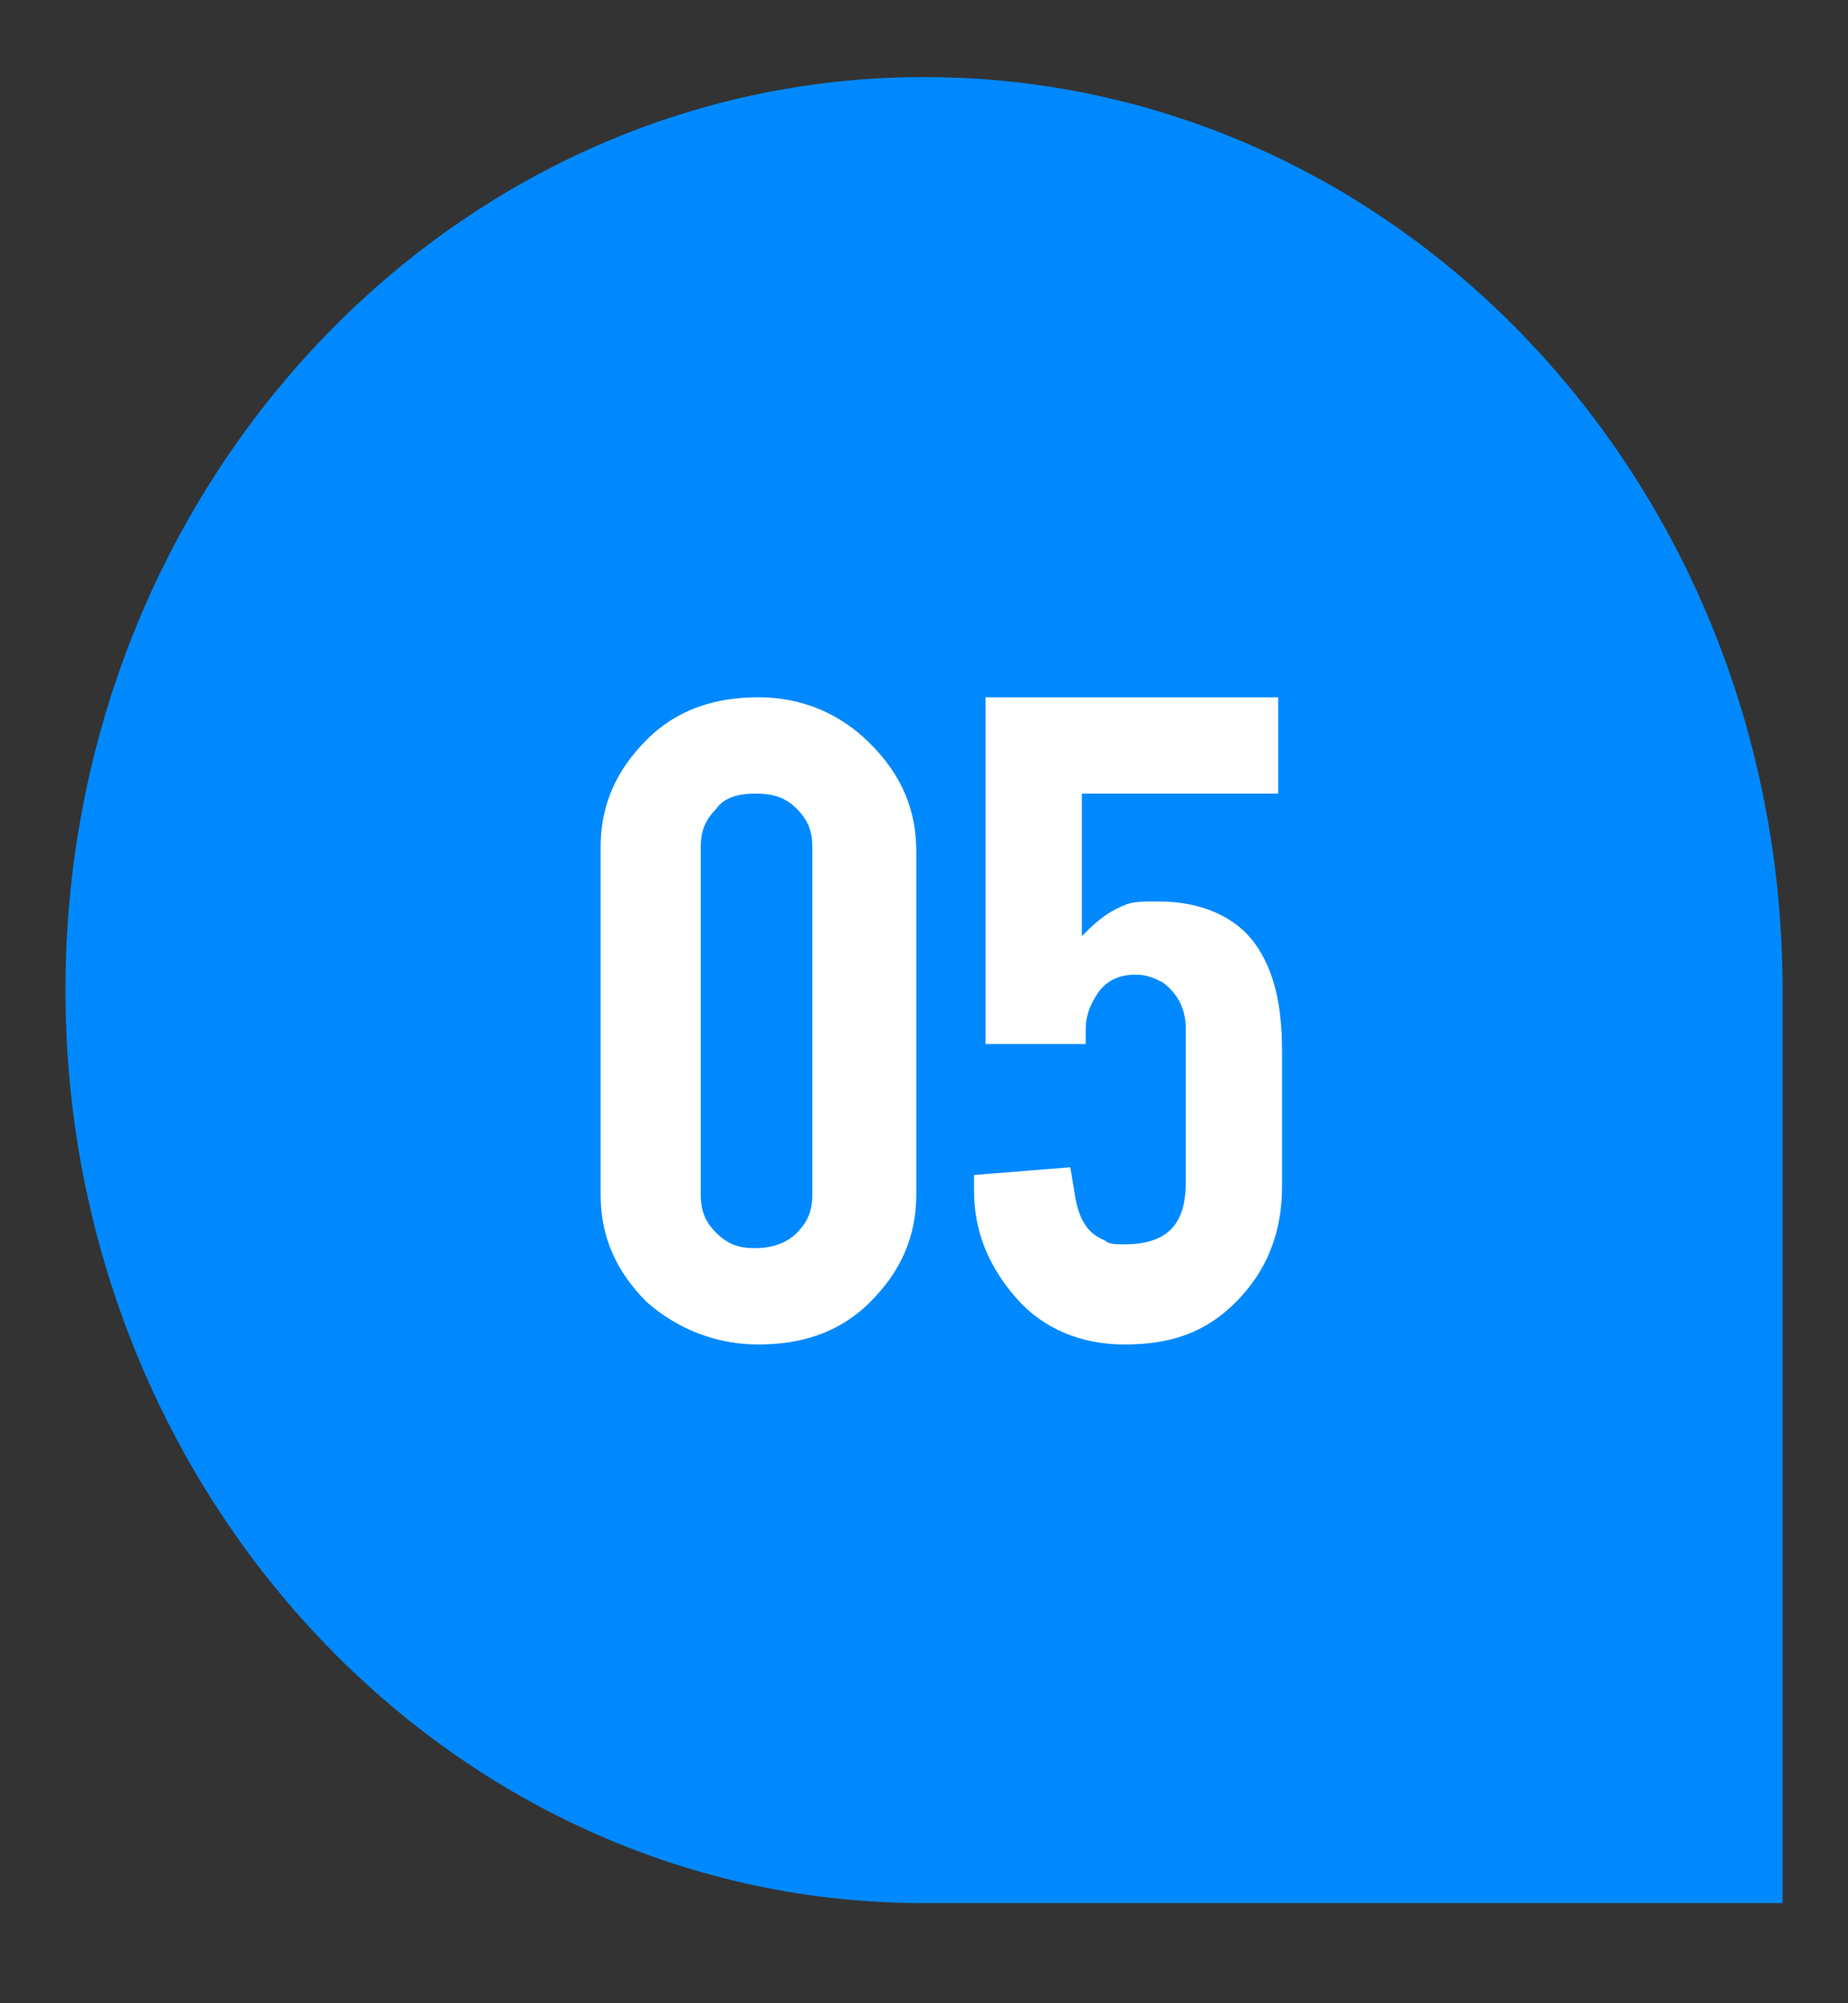 <?xml version="1.0" encoding="utf-8"?>
<!-- Generator: Adobe Illustrator 26.0.3, SVG Export Plug-In . SVG Version: 6.00 Build 0)  -->
<svg version="1.1" id="Layer_1" xmlns="http://www.w3.org/2000/svg" xmlns:xlink="http://www.w3.org/1999/xlink" x="0px" y="0px"
	 viewBox="0 0 48 52" style="enable-background:new 0 0 48 52;" xml:space="preserve">
<rect x="0" y="0" width="48" height="52" fill="#333333" stroke="none"/>
<style type="text/css">
	.st0{fill:#0089FF;}
	.st1{enable-background:new    ;}
	.st2{fill:#FFFFFF;}
	.st3{fill:#868685;}
</style>
<g id="Group_317" transform="translate(-937 -849.544)">
	<rect id="Rectangle_72" x="855" y="849.5" class="st0" width="48" height="48"/>
	<g class="st1">
		<path class="st2" d="M875.7,866.7h7.4v2.8h-5.2l-0.6,2.9c0.2,0,0.4-0.1,0.5-0.1c0.2,0,0.3,0,0.5,0c1.4,0,2.6,0.5,3.6,1.5
			c0.9,1,1.4,2.2,1.4,3.8c0,1.5-0.5,2.8-1.6,3.9c-1,1.1-2.3,1.6-3.8,1.6c-1.3,0-2.5-0.4-3.5-1.1s-1.6-1.8-1.9-3.1h3.2
			c0.2,0.5,0.6,0.9,1,1.1c0.4,0.3,0.8,0.4,1.3,0.4c0.7,0,1.2-0.2,1.7-0.7c0.5-0.5,0.7-1.1,0.7-1.8c0-0.7-0.2-1.3-0.6-1.8
			c-0.4-0.5-1-0.7-1.6-0.7c-0.3,0-0.7,0.1-1,0.2c-0.3,0.2-0.6,0.4-0.9,0.7l-2.4-0.5L875.7,866.7z"/>
	</g>
</g>
<g>
	<g>
		<path class="st3" d="M92,34.5c0,7.1-5.9,12.9-13.3,12.9c-7.3,0-13.3-5.8-13.3-12.9c0-7.1,5.9-12.9,13.3-12.9
			C86.1,21.5,92,27.3,92,34.5z"/>
	</g>
	<path class="st0" d="M97.9,28C97.8,15.4,87.6,5.2,75,5.2c-12.7,0-23,10.3-23,23c0,12.6,10.2,22.9,22.8,23v0H98L97.9,28L97.9,28z"/>
	<g>
		<path class="st2" d="M74.8,33.4c0,1.1-0.4,2-1.2,2.7c-0.8,0.7-1.8,1.1-3,1.1c-1.2,0-2.2-0.4-3-1.1c-0.8-0.7-1.2-1.6-1.2-2.7v-8.7
			c0-1.1,0.4-2,1.2-2.7c0.8-0.7,1.8-1.1,3-1.1c1.2,0,2.2,0.4,3,1.1c0.8,0.7,1.2,1.6,1.2,2.7V33.4z M72,24.6c0-0.4-0.2-0.7-0.5-1
			c-0.3-0.3-0.7-0.4-1.1-0.4c-0.4,0-0.8,0.1-1.1,0.4c-0.3,0.3-0.4,0.6-0.4,1v8.7c0,0.4,0.1,0.7,0.4,1c0.3,0.3,0.7,0.4,1.1,0.4
			c0.4,0,0.8-0.1,1.1-0.4c0.3-0.3,0.5-0.6,0.5-1V24.6z"/>
		<path class="st2" d="M79.2,23.5v3.4c0.3-0.3,0.6-0.6,1.1-0.8c0.3-0.1,0.6-0.1,0.9-0.1c1.2,0,2,0.4,2.6,1.1
			c0.5,0.6,0.7,1.5,0.7,2.7v3.4c0,1.2-0.4,2.1-1.2,2.9c-0.8,0.7-1.8,1.1-3,1.1c-1.2,0-2.1-0.4-2.9-1.1c-0.7-0.7-1.1-1.6-1.1-2.7V33
			l2.6-0.2l0.1,0.5c0.1,0.6,0.4,1.1,0.9,1.3c0.2,0.1,0.3,0.1,0.5,0.1c1.1,0,1.6-0.5,1.6-1.5v-3.9c0-0.5-0.2-0.9-0.6-1.2
			c-0.2-0.1-0.4-0.2-0.8-0.2c-0.5,0-0.8,0.2-1.1,0.5c-0.2,0.3-0.3,0.6-0.3,0.9v0.4h-2.7v-8.7h7.8v2.4H79.2z"/>
	</g>
</g>
<g>
	<g>
		<path class="st3" d="M129.8-17.3c0,7.4-5.8,13.3-12.9,13.3c-7.1,0-12.9-6-12.9-13.3c0-7.4,5.8-13.3,12.9-13.3
			C124-30.6,129.8-24.6,129.8-17.3z"/>
	</g>
	<path class="st0" d="M135.6-23.9c-0.1-13-10.1-23.5-22.3-23.5c-12.3,0-22.3,10.6-22.3,23.7c0,13,9.9,23.6,22.1,23.7v0h22.5
		L135.6-23.9L135.6-23.9z"/>
	<g>
		<path class="st2" d="M114.5-18.3c0,1.1-0.4,2-1.2,2.8c-0.8,0.8-1.8,1.1-2.9,1.1c-1.1,0-2.1-0.4-2.9-1.1c-0.8-0.8-1.2-1.7-1.2-2.8
			v-9c0-1.1,0.4-2,1.2-2.8c0.8-0.8,1.8-1.1,2.9-1.1c1.1,0,2.1,0.4,2.9,1.2c0.8,0.8,1.2,1.7,1.2,2.8V-18.3z M111.8-27.3
			c0-0.4-0.1-0.7-0.4-1c-0.3-0.3-0.6-0.4-1.1-0.4c-0.4,0-0.8,0.1-1,0.4c-0.3,0.3-0.4,0.6-0.4,1v9c0,0.4,0.1,0.7,0.4,1
			c0.3,0.3,0.6,0.4,1,0.4c0.4,0,0.8-0.1,1.1-0.4c0.3-0.3,0.4-0.6,0.4-1V-27.3z"/>
		<path class="st2" d="M118-14.6v-12.6h-2.2V-29c0.6-0.1,1.2-0.3,1.8-0.7c0.6-0.4,1-0.8,1.2-1.4h1.8v16.4H118z"/>
	</g>
</g>
<g>
	<g>
		<path class="st3" d="M174.1,34.4c0,7.4-5.8,13.3-12.9,13.3c-7.1,0-12.9-6-12.9-13.3c0-7.4,5.8-13.3,12.9-13.3
			C168.3,21,174.1,27,174.1,34.4z"/>
	</g>
	<path class="st0" d="M179.9,27.7c-0.1-13-10.1-23.5-22.3-23.5c-12.3,0-22.3,10.6-22.3,23.7c0,13,9.9,23.6,22.1,23.7v0h22.5
		L179.9,27.7L179.9,27.7z"/>
	<g>
		<path class="st2" d="M157.7,33c0,1.1-0.4,2-1.2,2.8c-0.8,0.8-1.8,1.1-2.9,1.1c-1.1,0-2.1-0.4-2.9-1.1c-0.8-0.8-1.2-1.7-1.2-2.8v-9
			c0-1.1,0.4-2,1.2-2.8c0.8-0.8,1.8-1.1,2.9-1.1c1.1,0,2.1,0.4,2.9,1.2c0.8,0.8,1.2,1.7,1.2,2.8V33z M155,23.9c0-0.4-0.1-0.7-0.4-1
			c-0.3-0.3-0.6-0.4-1.1-0.4c-0.4,0-0.8,0.1-1.1,0.4c-0.3,0.3-0.4,0.6-0.4,1v9c0,0.4,0.1,0.7,0.4,1c0.3,0.3,0.6,0.4,1.1,0.4
			c0.4,0,0.8-0.1,1.1-0.4c0.3-0.3,0.4-0.6,0.4-1V23.9z"/>
		<path class="st2" d="M159,24.9c0-1.6,0.4-2.7,1.3-3.6c0.8-0.7,1.8-1.1,3-1.1c1.1,0,2.1,0.4,2.9,1.2c0.8,0.8,1.2,1.8,1.2,2.8
			c0,1.1-0.3,2.2-0.8,3.2c-0.3,0.6-0.9,1.6-2,3c-0.3,0.4-0.7,1-1.3,1.8l-0.5,0.7c-0.3,0.4-0.5,0.8-0.7,1c-0.1,0.1-0.1,0.2-0.1,0.2
			h5.1v2.4h-8.2v-2.3c0-0.1,0.2-0.4,0.6-0.9c0.2-0.3,0.4-0.5,0.6-0.8l0.7-0.9c0.4-0.5,1-1.3,1.9-2.5c0.8-1.1,1.4-2,1.8-2.9
			c0.3-0.7,0.5-1.4,0.5-2c0-0.5-0.1-0.9-0.4-1.3c-0.3-0.4-0.7-0.6-1.2-0.6c-0.7,0-1.2,0.4-1.5,1.2c-0.1,0.3-0.2,0.6-0.2,0.9v0.6H159
			V24.9z"/>
	</g>
</g>
<g>
	<g>
		<ellipse class="st3" cx="244.5" cy="34.4" rx="12.9" ry="13.3"/>
	</g>
	<path class="st0" d="M263.1,27.7C263,14.7,253,4.2,240.8,4.2c-12.3,0-22.3,10.6-22.3,23.7c0,13,9.9,23.6,22.1,23.7v0h22.5
		L263.1,27.7L263.1,27.7z"/>
	<g>
		<path class="st2" d="M240.7,33.1c0,1.1-0.4,2-1.2,2.8c-0.8,0.8-1.8,1.1-2.9,1.1c-1.1,0-2.1-0.4-2.9-1.1c-0.8-0.8-1.2-1.7-1.2-2.8
			v-9c0-1.1,0.4-2,1.2-2.8c0.8-0.8,1.8-1.1,2.9-1.1c1.1,0,2.1,0.4,2.9,1.2c0.8,0.8,1.2,1.7,1.2,2.8V33.1z M238,24.1
			c0-0.4-0.1-0.7-0.4-1c-0.3-0.3-0.6-0.4-1.1-0.4c-0.4,0-0.8,0.1-1,0.4c-0.3,0.3-0.4,0.6-0.4,1v9c0,0.4,0.1,0.7,0.4,1
			c0.3,0.3,0.6,0.4,1,0.4c0.4,0,0.8-0.1,1.1-0.4c0.3-0.3,0.4-0.6,0.4-1V24.1z"/>
		<path class="st2" d="M245.8,34.5c1.2,0,1.8-0.5,1.8-1.6v-1c0-1.7-0.9-2.5-2.8-2.5v-2.1c1,0,1.7-0.3,2.2-0.8c0.4-0.5,0.7-1.2,0.7-2
			v-0.4c0-1.1-0.5-1.6-1.5-1.6c-0.5,0-1,0.2-1.2,0.6c-0.2,0.3-0.3,0.7-0.3,1.2v0.4h-2.5v-0.4c0-1.2,0.3-2.1,0.9-2.9
			c0.7-0.8,1.7-1.3,3-1.3c1.2,0,2.2,0.4,2.9,1.2c0.7,0.7,1,1.6,1,2.6v0.7c0,1-0.3,1.9-1,2.6c-0.3,0.3-0.6,0.6-1,0.8
			c0.8,0.4,1.4,1,1.8,1.9c0.2,0.4,0.3,0.9,0.3,1.6v1.3c0,1.2-0.4,2.2-1.3,3c-0.8,0.8-1.8,1.1-3,1.1c-1.1,0-2.1-0.4-2.9-1.2
			c-0.8-0.8-1.2-1.7-1.2-2.8v-0.4l2.5-0.2l0.1,0.6c0,0.4,0.2,0.7,0.5,1C245,34.4,245.3,34.5,245.8,34.5z"/>
	</g>
</g>
<g>
	<g>
		<ellipse class="st3" cx="327.7" cy="34.4" rx="12.9" ry="13.3"/>
	</g>
	<path class="st0" d="M346.3,27.7c-0.1-13-10.1-23.5-22.3-23.5c-12.3,0-22.3,10.6-22.3,23.7c0,13,9.9,23.6,22.1,23.7v0h22.5
		L346.3,27.7L346.3,27.7z"/>
	<g>
		<path class="st2" d="M323.9,33.1c0,1.1-0.4,2-1.2,2.8c-0.8,0.8-1.8,1.1-2.9,1.1c-1.1,0-2.1-0.4-2.9-1.1c-0.8-0.8-1.2-1.7-1.2-2.8
			v-9c0-1.1,0.4-2,1.2-2.8c0.8-0.8,1.8-1.1,2.9-1.1c1.1,0,2.1,0.4,2.9,1.2c0.8,0.8,1.2,1.7,1.2,2.8V33.1z M321.2,24.1
			c0-0.4-0.1-0.7-0.4-1c-0.3-0.3-0.6-0.4-1.1-0.4c-0.4,0-0.8,0.1-1,0.4c-0.3,0.3-0.4,0.6-0.4,1v9c0,0.4,0.1,0.7,0.4,1
			c0.3,0.3,0.6,0.4,1,0.4c0.4,0,0.8-0.1,1.1-0.4c0.3-0.3,0.4-0.6,0.4-1V24.1z"/>
		<path class="st2" d="M324.9,30.8l4.6-10.4h2.6v10.4h1.7v2.5h-1.7v3.5h-2.6v-3.5h-4.6V30.8z M329.5,30.8v-5.1l-2.1,5.1H329.5z"/>
	</g>
</g>
<g>
	<g>
		<path class="st3" d="M40.6,32.1c0,7.4-5.8,13.3-12.9,13.3c-7.1,0-12.9-6-12.9-13.3c0-7.4,5.8-13.3,12.9-13.3
			C34.8,18.8,40.6,24.8,40.6,32.1z"/>
	</g>
	<path class="st0" d="M46.3,25.5C46.2,12.5,36.3,2,24,2C11.7,2,1.7,12.6,1.7,25.7c0,13,9.9,23.6,22.1,23.7v0h22.5L46.3,25.5
		L46.3,25.5z"/>
	<g>
		<path class="st2" d="M23.8,31c0,1.1-0.4,2-1.2,2.8c-0.8,0.8-1.8,1.1-2.9,1.1c-1.1,0-2.1-0.4-2.9-1.1c-0.8-0.8-1.2-1.7-1.2-2.8v-9
			c0-1.1,0.4-2,1.2-2.8c0.8-0.8,1.8-1.1,2.9-1.1c1.1,0,2.1,0.4,2.9,1.2c0.8,0.8,1.2,1.7,1.2,2.8V31z M21.1,22c0-0.4-0.1-0.7-0.4-1
			c-0.3-0.3-0.6-0.4-1.1-0.4c-0.4,0-0.8,0.1-1,0.4c-0.3,0.3-0.4,0.6-0.4,1v9c0,0.4,0.1,0.7,0.4,1c0.3,0.3,0.6,0.4,1,0.4
			c0.4,0,0.8-0.1,1.1-0.4c0.3-0.3,0.4-0.6,0.4-1V22z"/>
		<path class="st2" d="M28.1,20.8v3.5c0.3-0.3,0.6-0.6,1.1-0.8c0.2-0.1,0.5-0.1,0.9-0.1c1.1,0,2,0.4,2.5,1.1
			c0.5,0.7,0.7,1.6,0.7,2.8v3.5c0,1.2-0.4,2.2-1.2,3c-0.8,0.8-1.7,1.1-2.9,1.1c-1.1,0-2.1-0.4-2.8-1.2c-0.7-0.8-1.1-1.7-1.1-2.8
			v-0.4l2.5-0.2l0.1,0.6c0.1,0.7,0.3,1.1,0.8,1.3c0.1,0.1,0.3,0.1,0.5,0.1c1.1,0,1.6-0.5,1.6-1.6v-4c0-0.5-0.2-0.9-0.6-1.2
			c-0.2-0.1-0.4-0.2-0.7-0.2c-0.5,0-0.8,0.2-1,0.5c-0.2,0.3-0.3,0.6-0.3,0.9v0.4h-2.6v-9h7.6v2.5H28.1z"/>
	</g>
</g>
<g>
	<g>
		<path class="st3" d="M174.1,108c0,7.4-5.8,13.3-12.9,13.3c-7.1,0-12.9-6-12.9-13.3c0-7.4,5.8-13.3,12.9-13.3
			C168.3,94.7,174.1,100.7,174.1,108z"/>
	</g>
	<path class="st0" d="M179.9,101.4c-0.1-13-10.1-23.5-22.3-23.5c-12.3,0-22.3,10.6-22.3,23.7c0,13,9.9,23.6,22.1,23.7v0h22.5
		L179.9,101.4L179.9,101.4z"/>
	<g>
		<path class="st2" d="M157.7,106.6c0,1.1-0.4,2-1.2,2.8c-0.8,0.8-1.8,1.1-2.9,1.1c-1.1,0-2.1-0.4-2.9-1.1c-0.8-0.8-1.2-1.7-1.2-2.8
			v-9c0-1.1,0.4-2,1.2-2.8c0.8-0.8,1.8-1.1,2.9-1.1c1.1,0,2.1,0.4,2.9,1.2c0.8,0.8,1.2,1.7,1.2,2.8V106.6z M155,97.6
			c0-0.4-0.1-0.7-0.4-1c-0.3-0.3-0.6-0.4-1.1-0.4c-0.4,0-0.8,0.1-1,0.4c-0.3,0.3-0.4,0.6-0.4,1v9c0,0.4,0.1,0.7,0.4,1
			c0.3,0.3,0.6,0.4,1,0.4c0.4,0,0.8-0.1,1.1-0.4c0.3-0.3,0.4-0.6,0.4-1V97.6z"/>
		<path class="st2" d="M164.3,98v-0.4c0-0.4-0.1-0.7-0.3-1c-0.2-0.3-0.5-0.4-1-0.4c-0.4,0-0.7,0.1-1,0.4c-0.2,0.3-0.3,0.6-0.3,1v3.3
			c0.6-0.5,1.2-0.8,2-0.8c1.1,0,2,0.4,2.6,1.1c0.5,0.7,0.8,1.6,0.8,2.8v2.8h0c-0.1,1-0.5,1.9-1.2,2.6c-0.7,0.7-1.6,1.1-2.7,1.1
			c-1.1,0-2.1-0.4-2.8-1.2c-0.7-0.8-1.1-1.7-1.1-2.8v-9c0-0.8,0.2-1.5,0.6-2.2c0.4-0.6,1-1.1,1.7-1.4c0.5-0.2,1-0.3,1.6-0.3
			c1.1,0,2.1,0.4,2.8,1.2c0.7,0.8,1.1,1.7,1.1,2.8V98H164.3z M161.8,106.5c0,0.4,0.1,0.7,0.3,1c0.2,0.3,0.6,0.4,1,0.4
			c0.4,0,0.7-0.1,1-0.4c0.2-0.3,0.3-0.6,0.3-1v-3c0-0.5-0.2-0.9-0.6-1.2c-0.2-0.1-0.4-0.2-0.7-0.2c-0.5,0-0.8,0.2-1,0.5
			c-0.2,0.3-0.3,0.6-0.3,0.9V106.5z"/>
	</g>
</g>
<g>
	<g>
		<path class="st3" d="M257.4,108c0,7.4-5.8,13.3-12.9,13.3s-12.9-6-12.9-13.3c0-7.4,5.8-13.3,12.9-13.3S257.4,100.7,257.4,108z"/>
	</g>
	<path class="st0" d="M263.1,101.4c-0.1-13-10.1-23.5-22.3-23.5c-12.3,0-22.3,10.6-22.3,23.7c0,13,9.9,23.6,22.1,23.7v0h22.5
		L263.1,101.4L263.1,101.4z"/>
	<g>
		<path class="st2" d="M241.1,106.8c0,1.1-0.4,2-1.2,2.8c-0.8,0.8-1.8,1.1-2.9,1.1c-1.1,0-2.1-0.4-2.9-1.1c-0.8-0.8-1.2-1.7-1.2-2.8
			v-9c0-1.1,0.4-2,1.2-2.8c0.8-0.8,1.8-1.1,2.9-1.1c1.1,0,2.1,0.4,2.9,1.2c0.8,0.8,1.2,1.7,1.2,2.8V106.8z M238.4,97.8
			c0-0.4-0.1-0.7-0.4-1c-0.3-0.3-0.6-0.4-1.1-0.4c-0.4,0-0.8,0.1-1.1,0.4c-0.3,0.3-0.4,0.6-0.4,1v9c0,0.4,0.1,0.7,0.4,1
			c0.3,0.3,0.6,0.4,1.1,0.4c0.4,0,0.8-0.1,1.1-0.4c0.3-0.3,0.4-0.6,0.4-1V97.8z"/>
		<path class="st2" d="M249.9,94.1v2.5l-3.6,13.9h-2.5l3.6-13.9h-5.3v-2.5H249.9z"/>
	</g>
</g>
<g>
	<g>
		<path class="st3" d="M340.6,108c0,7.4-5.8,13.3-12.9,13.3c-7.1,0-12.9-6-12.9-13.3c0-7.4,5.8-13.3,12.9-13.3
			C334.8,94.7,340.6,100.7,340.6,108z"/>
	</g>
	<path class="st0" d="M346.3,101.4c-0.1-13-10.1-23.5-22.3-23.5c-12.3,0-22.3,10.6-22.3,23.7c0,13,9.9,23.6,22.1,23.7v0h22.5
		L346.3,101.4L346.3,101.4z"/>
	<g>
		<path class="st2" d="M323.7,106.8c0,1.1-0.4,2-1.2,2.8c-0.8,0.8-1.8,1.1-2.9,1.1c-1.1,0-2.1-0.4-2.9-1.1c-0.8-0.8-1.2-1.7-1.2-2.8
			v-9c0-1.1,0.4-2,1.2-2.8c0.8-0.8,1.8-1.1,2.9-1.1c1.1,0,2.1,0.4,2.9,1.2c0.8,0.8,1.2,1.7,1.2,2.8V106.8z M321,97.8
			c0-0.4-0.1-0.7-0.4-1c-0.3-0.3-0.6-0.4-1.1-0.4c-0.4,0-0.8,0.1-1,0.4c-0.3,0.3-0.4,0.6-0.4,1v9c0,0.4,0.1,0.7,0.4,1
			c0.3,0.3,0.6,0.4,1,0.4c0.4,0,0.8-0.1,1.1-0.4c0.3-0.3,0.4-0.6,0.4-1V97.8z"/>
		<path class="st2" d="M333.6,106.8c0,1.1-0.4,2-1.2,2.8c-0.8,0.8-1.8,1.1-2.9,1.1h-0.2c-1.1,0-2.1-0.4-2.9-1.2
			c-0.8-0.8-1.2-1.7-1.2-2.8v-1.5c0-1,0.4-1.9,1.1-2.6c0.3-0.3,0.7-0.6,1.1-0.8c-0.7-0.3-1.2-0.9-1.6-1.7c-0.2-0.4-0.3-0.9-0.3-1.5
			v-0.9c0-1.1,0.3-1.9,1-2.6c0.7-0.8,1.7-1.2,2.9-1.2h0.2c1.2,0,2.2,0.4,2.9,1.2c0.7,0.7,1,1.6,1,2.6v0.9c0,1-0.3,1.9-1,2.5
			c-0.3,0.3-0.6,0.5-0.9,0.7c0.8,0.4,1.4,1,1.8,1.9c0.2,0.4,0.3,0.9,0.3,1.6V106.8z M331.1,98.4c0-1.1-0.4-1.8-1.1-2.1
			c-0.2-0.1-0.4-0.1-0.6-0.1c-0.4,0-0.8,0.1-1.1,0.4c-0.2,0.2-0.4,0.4-0.5,0.7c-0.1,0.3-0.1,0.7-0.1,1.1c0,0.7,0.1,1.2,0.4,1.5
			c0.3,0.4,0.7,0.6,1.3,0.6c0.6,0,1.1-0.2,1.4-0.7C330.9,99.6,331.1,99.1,331.1,98.4z M331,105.7c0-1-0.2-1.6-0.7-2
			c-0.2-0.2-0.5-0.2-0.9-0.2c-0.7,0-1.2,0.3-1.4,0.8c-0.1,0.3-0.2,0.8-0.2,1.4v0.8c0,0.5,0.2,1,0.5,1.3c0.3,0.3,0.7,0.4,1.1,0.4
			c0.7,0,1.2-0.4,1.5-1c0.1-0.2,0.2-0.5,0.2-0.8V105.7z"/>
	</g>
</g>
<g>
	<g>
		<path class="st3" d="M90.9,181.7c0,7.4-5.8,13.3-12.9,13.3c-7.1,0-12.9-6-12.9-13.3c0-7.4,5.8-13.3,12.9-13.3
			C85.1,168.3,90.9,174.3,90.9,181.7z"/>
	</g>
	<path class="st0" d="M96.7,175c-0.1-13-10.1-23.5-22.3-23.5C62,151.5,52,162.2,52,175.2c0,13,9.9,23.6,22.1,23.7v0h22.5L96.7,175
		L96.7,175z"/>
	<g>
		<path class="st2" d="M74,180.5c0,1.1-0.4,2-1.2,2.8c-0.8,0.8-1.8,1.1-2.9,1.1c-1.1,0-2.1-0.4-2.9-1.1c-0.8-0.8-1.2-1.7-1.2-2.8v-9
			c0-1.1,0.4-2,1.2-2.8c0.8-0.8,1.8-1.1,2.9-1.1c1.1,0,2.1,0.4,2.9,1.2c0.8,0.8,1.2,1.7,1.2,2.8V180.5z M71.3,171.5
			c0-0.4-0.1-0.7-0.4-1c-0.3-0.3-0.6-0.4-1.1-0.4c-0.4,0-0.8,0.1-1,0.4c-0.3,0.3-0.4,0.6-0.4,1v9c0,0.4,0.1,0.7,0.4,1
			c0.3,0.3,0.6,0.4,1,0.4c0.4,0,0.8-0.1,1.1-0.4c0.3-0.3,0.4-0.6,0.4-1V171.5z"/>
		<path class="st2" d="M79.3,167.6c1.1,0,2.1,0.4,2.8,1.2c0.7,0.8,1.1,1.7,1.1,2.8v9c0,1.1-0.4,2-1.1,2.8c-0.7,0.8-1.7,1.1-2.8,1.1
			c-1.1,0-2.1-0.4-2.8-1.2c-0.7-0.8-1.1-1.7-1.1-2.8v-0.4h2.7v0.4c0,0.4,0.1,0.7,0.3,1c0.2,0.3,0.5,0.4,1,0.4s0.7-0.1,1-0.4
			c0.2-0.3,0.3-0.6,0.3-1v-3.3c-0.6,0.5-1.3,0.8-2,0.8c-1.1,0-2-0.4-2.6-1.1c-0.5-0.7-0.8-1.6-0.8-2.8v-2.8h0c0-0.8,0.3-1.4,0.7-2.1
			c0.4-0.6,1-1.1,1.7-1.4C78.3,167.7,78.8,167.6,79.3,167.6z M80.7,171.6c0-0.4-0.1-0.7-0.3-1c-0.2-0.3-0.5-0.4-1-0.4
			s-0.7,0.1-1,0.4c-0.2,0.3-0.3,0.6-0.3,1v3c0,0.5,0.2,0.9,0.5,1.2c0.2,0.1,0.4,0.2,0.7,0.2c0.7,0,1.1-0.3,1.2-1
			c0-0.2,0.1-0.4,0.1-0.5V171.6z"/>
	</g>
</g>
<g>
	<g>
		<path class="st3" d="M174.1,181.7c0,7.4-5.8,13.3-12.9,13.3c-7.1,0-12.9-6-12.9-13.3c0-7.4,5.8-13.3,12.9-13.3
			C168.3,168.3,174.1,174.3,174.1,181.7z"/>
	</g>
	<path class="st0" d="M179.9,175c-0.1-13-10.1-23.5-22.3-23.5c-12.3,0-22.3,10.6-22.3,23.7c0,13,9.9,23.6,22.1,23.7v0h22.5
		L179.9,175L179.9,175z"/>
	<g>
		<path class="st2" d="M152.6,183.7V171h-2.2v-1.7c0.6-0.1,1.2-0.3,1.8-0.7c0.6-0.4,1-0.8,1.2-1.4h1.8v16.4H152.6z"/>
		<path class="st2" d="M164.9,179.9c0,1.1-0.4,2-1.2,2.8c-0.8,0.8-1.8,1.1-2.9,1.1c-1.1,0-2.1-0.4-2.9-1.1c-0.8-0.8-1.2-1.7-1.2-2.8
			v-9c0-1.1,0.4-2,1.2-2.8c0.8-0.8,1.8-1.1,2.9-1.1c1.1,0,2.1,0.4,2.9,1.2c0.8,0.8,1.2,1.7,1.2,2.8V179.9z M162.2,170.9
			c0-0.4-0.1-0.7-0.4-1c-0.3-0.3-0.6-0.4-1.1-0.4c-0.4,0-0.8,0.1-1,0.4c-0.3,0.3-0.4,0.6-0.4,1v9c0,0.4,0.1,0.7,0.4,1
			c0.3,0.3,0.6,0.4,1,0.4c0.4,0,0.8-0.1,1.1-0.4c0.3-0.3,0.4-0.6,0.4-1V170.9z"/>
	</g>
</g>
<g>
	<g>
		<path class="st3" d="M257.4,181.7c0,7.4-5.8,13.3-12.9,13.3s-12.9-6-12.9-13.3c0-7.4,5.8-13.3,12.9-13.3S257.4,174.3,257.4,181.7z
			"/>
	</g>
	<path class="st0" d="M263.1,175c-0.1-13-10.1-23.5-22.3-23.5c-12.3,0-22.3,10.6-22.3,23.7c0,13,9.9,23.6,22.1,23.7v0h22.5
		L263.1,175L263.1,175z"/>
	<g>
		<path class="st2" d="M237,184.6V172h-2.2v-1.7c0.6-0.1,1.2-0.3,1.8-0.7c0.6-0.4,1-0.8,1.2-1.4h1.8v16.4H237z"/>
		<path class="st2" d="M243.2,184.6V172H241v-1.7c0.6-0.1,1.2-0.3,1.8-0.7c0.6-0.4,1-0.8,1.2-1.4h1.8v16.4H243.2z"/>
	</g>
</g>
<g>
	<g>
		<path class="st3" d="M340.6,181.7c0,7.4-5.8,13.3-12.9,13.3c-7.1,0-12.9-6-12.9-13.3c0-7.4,5.8-13.3,12.9-13.3
			C334.8,168.3,340.6,174.3,340.6,181.7z"/>
	</g>
	<path class="st0" d="M346.3,175c-0.1-13-10.1-23.5-22.3-23.5c-12.3,0-22.3,10.6-22.3,23.7c0,13,9.9,23.6,22.1,23.7v0h22.5
		L346.3,175L346.3,175z"/>
	<g>
		<path class="st2" d="M319.7,184.3v-12.6h-2.2v-1.7c0.6-0.1,1.2-0.3,1.8-0.7c0.6-0.4,1-0.8,1.2-1.4h1.8v16.4H319.7z"/>
		<path class="st2" d="M323.7,172.5c0-1.6,0.4-2.7,1.3-3.6c0.8-0.7,1.8-1.1,3-1.1c1.1,0,2.1,0.4,2.9,1.2c0.8,0.8,1.2,1.8,1.2,2.8
			c0,1.1-0.3,2.2-0.8,3.2c-0.3,0.6-0.9,1.6-2,3c-0.3,0.4-0.7,1-1.3,1.8l-0.5,0.7c-0.3,0.4-0.5,0.8-0.7,1c-0.1,0.1-0.1,0.2-0.1,0.2
			h5.1v2.4h-8.2V182c0-0.1,0.2-0.4,0.6-0.9c0.2-0.3,0.4-0.5,0.6-0.8l0.7-0.9c0.4-0.5,1-1.3,1.9-2.5c0.8-1.1,1.4-2,1.8-2.9
			c0.3-0.7,0.5-1.4,0.5-2c0-0.5-0.1-0.9-0.4-1.3c-0.3-0.4-0.7-0.6-1.2-0.6c-0.7,0-1.2,0.4-1.5,1.2c-0.1,0.3-0.2,0.6-0.2,0.9v0.6
			h-2.6V172.5z"/>
	</g>
</g>
</svg>
